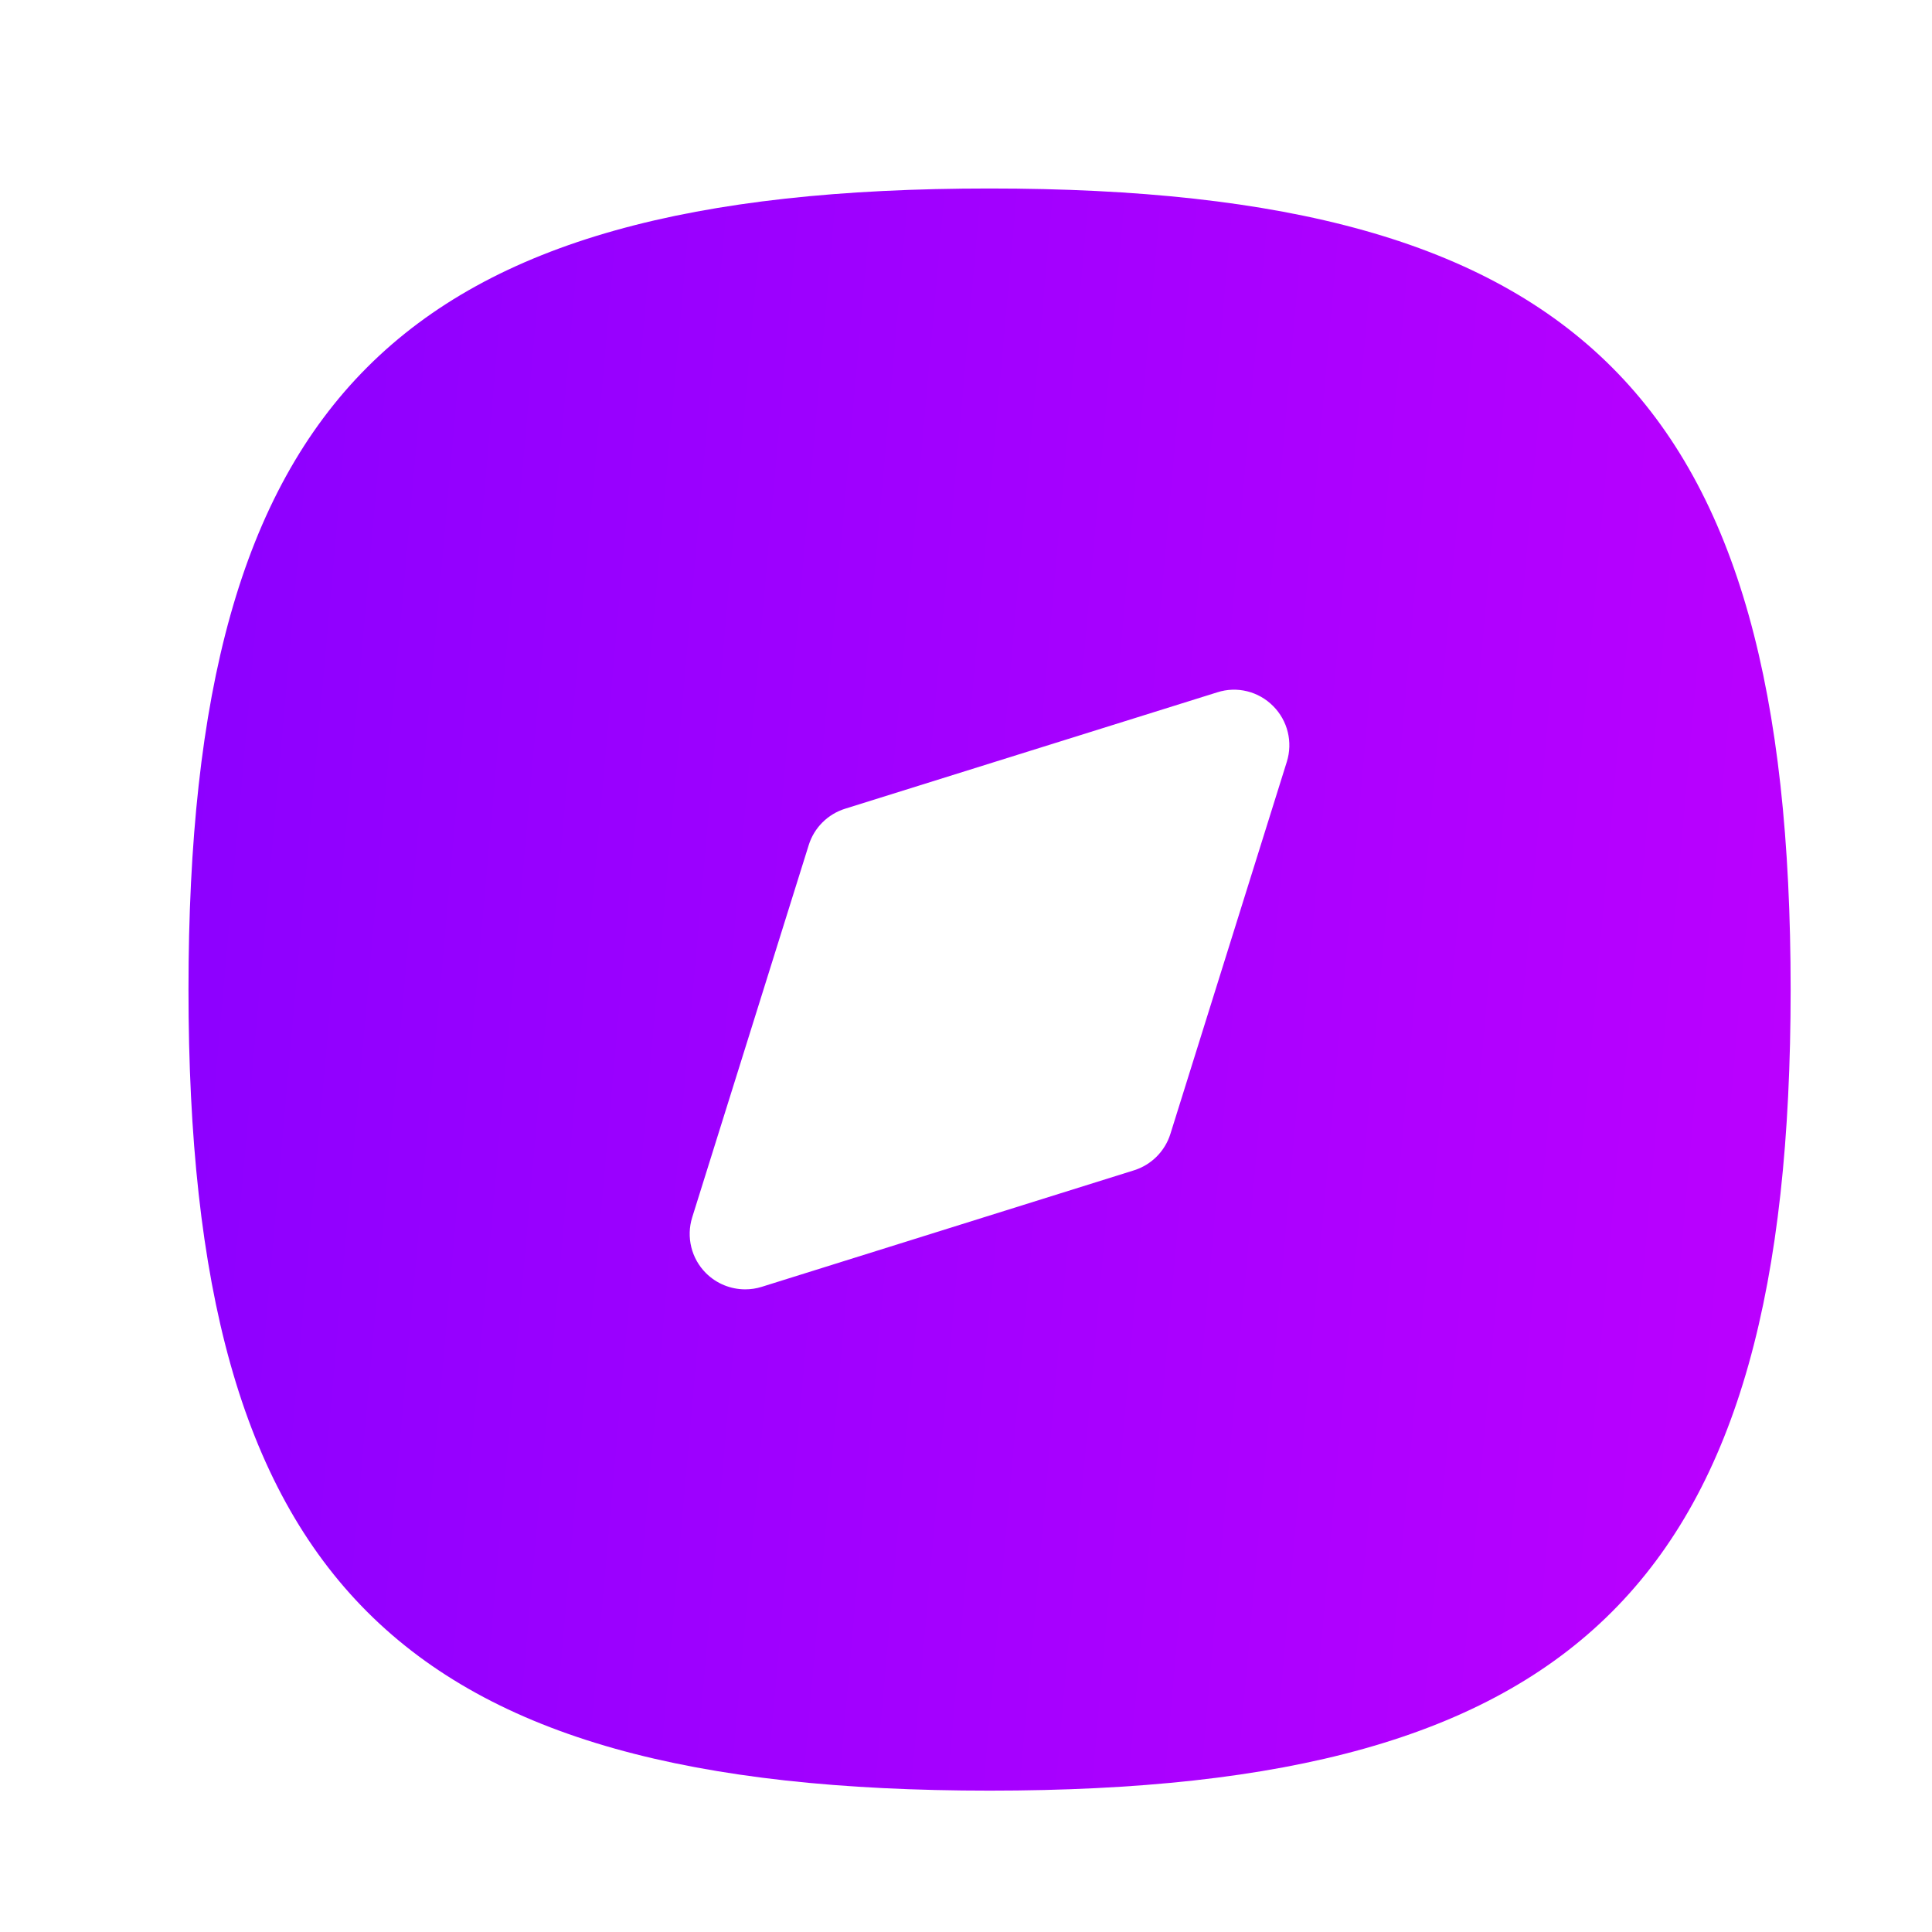 <svg width="41" height="41" viewBox="0 0 41 41" fill="none" xmlns="http://www.w3.org/2000/svg">
<rect width="41" height="41" fill="white"/>
<path fill-rule="evenodd" clip-rule="evenodd" d="M27.308 16.167L24.838 24.062C24.723 24.431 24.433 24.721 24.065 24.836L16.167 27.308C16.05 27.345 15.933 27.362 15.815 27.362C15.508 27.362 15.206 27.242 14.981 27.017C14.672 26.709 14.559 26.252 14.69 25.833L17.162 17.935C17.277 17.565 17.567 17.277 17.935 17.162L25.833 14.692C26.252 14.557 26.709 14.672 27.017 14.983C27.328 15.293 27.439 15.75 27.308 16.167ZM21 4C8.448 4 4 8.45 4 21C4 33.55 8.448 38 21 38C33.552 38 38 33.55 38 21C38 8.45 33.552 4 21 4Z" fill="url(#paint0_linear_403_9)"/>
<defs>
<linearGradient id="paint0_linear_403_9" x1="-4.969" y1="-3.516" x2="69.589" y2="3.112" gradientUnits="userSpaceOnUse">
<stop stop-color="#7F00FF"/>
<stop offset="1" stop-color="#E100FF"/>
</linearGradient>
</defs>
</svg>
